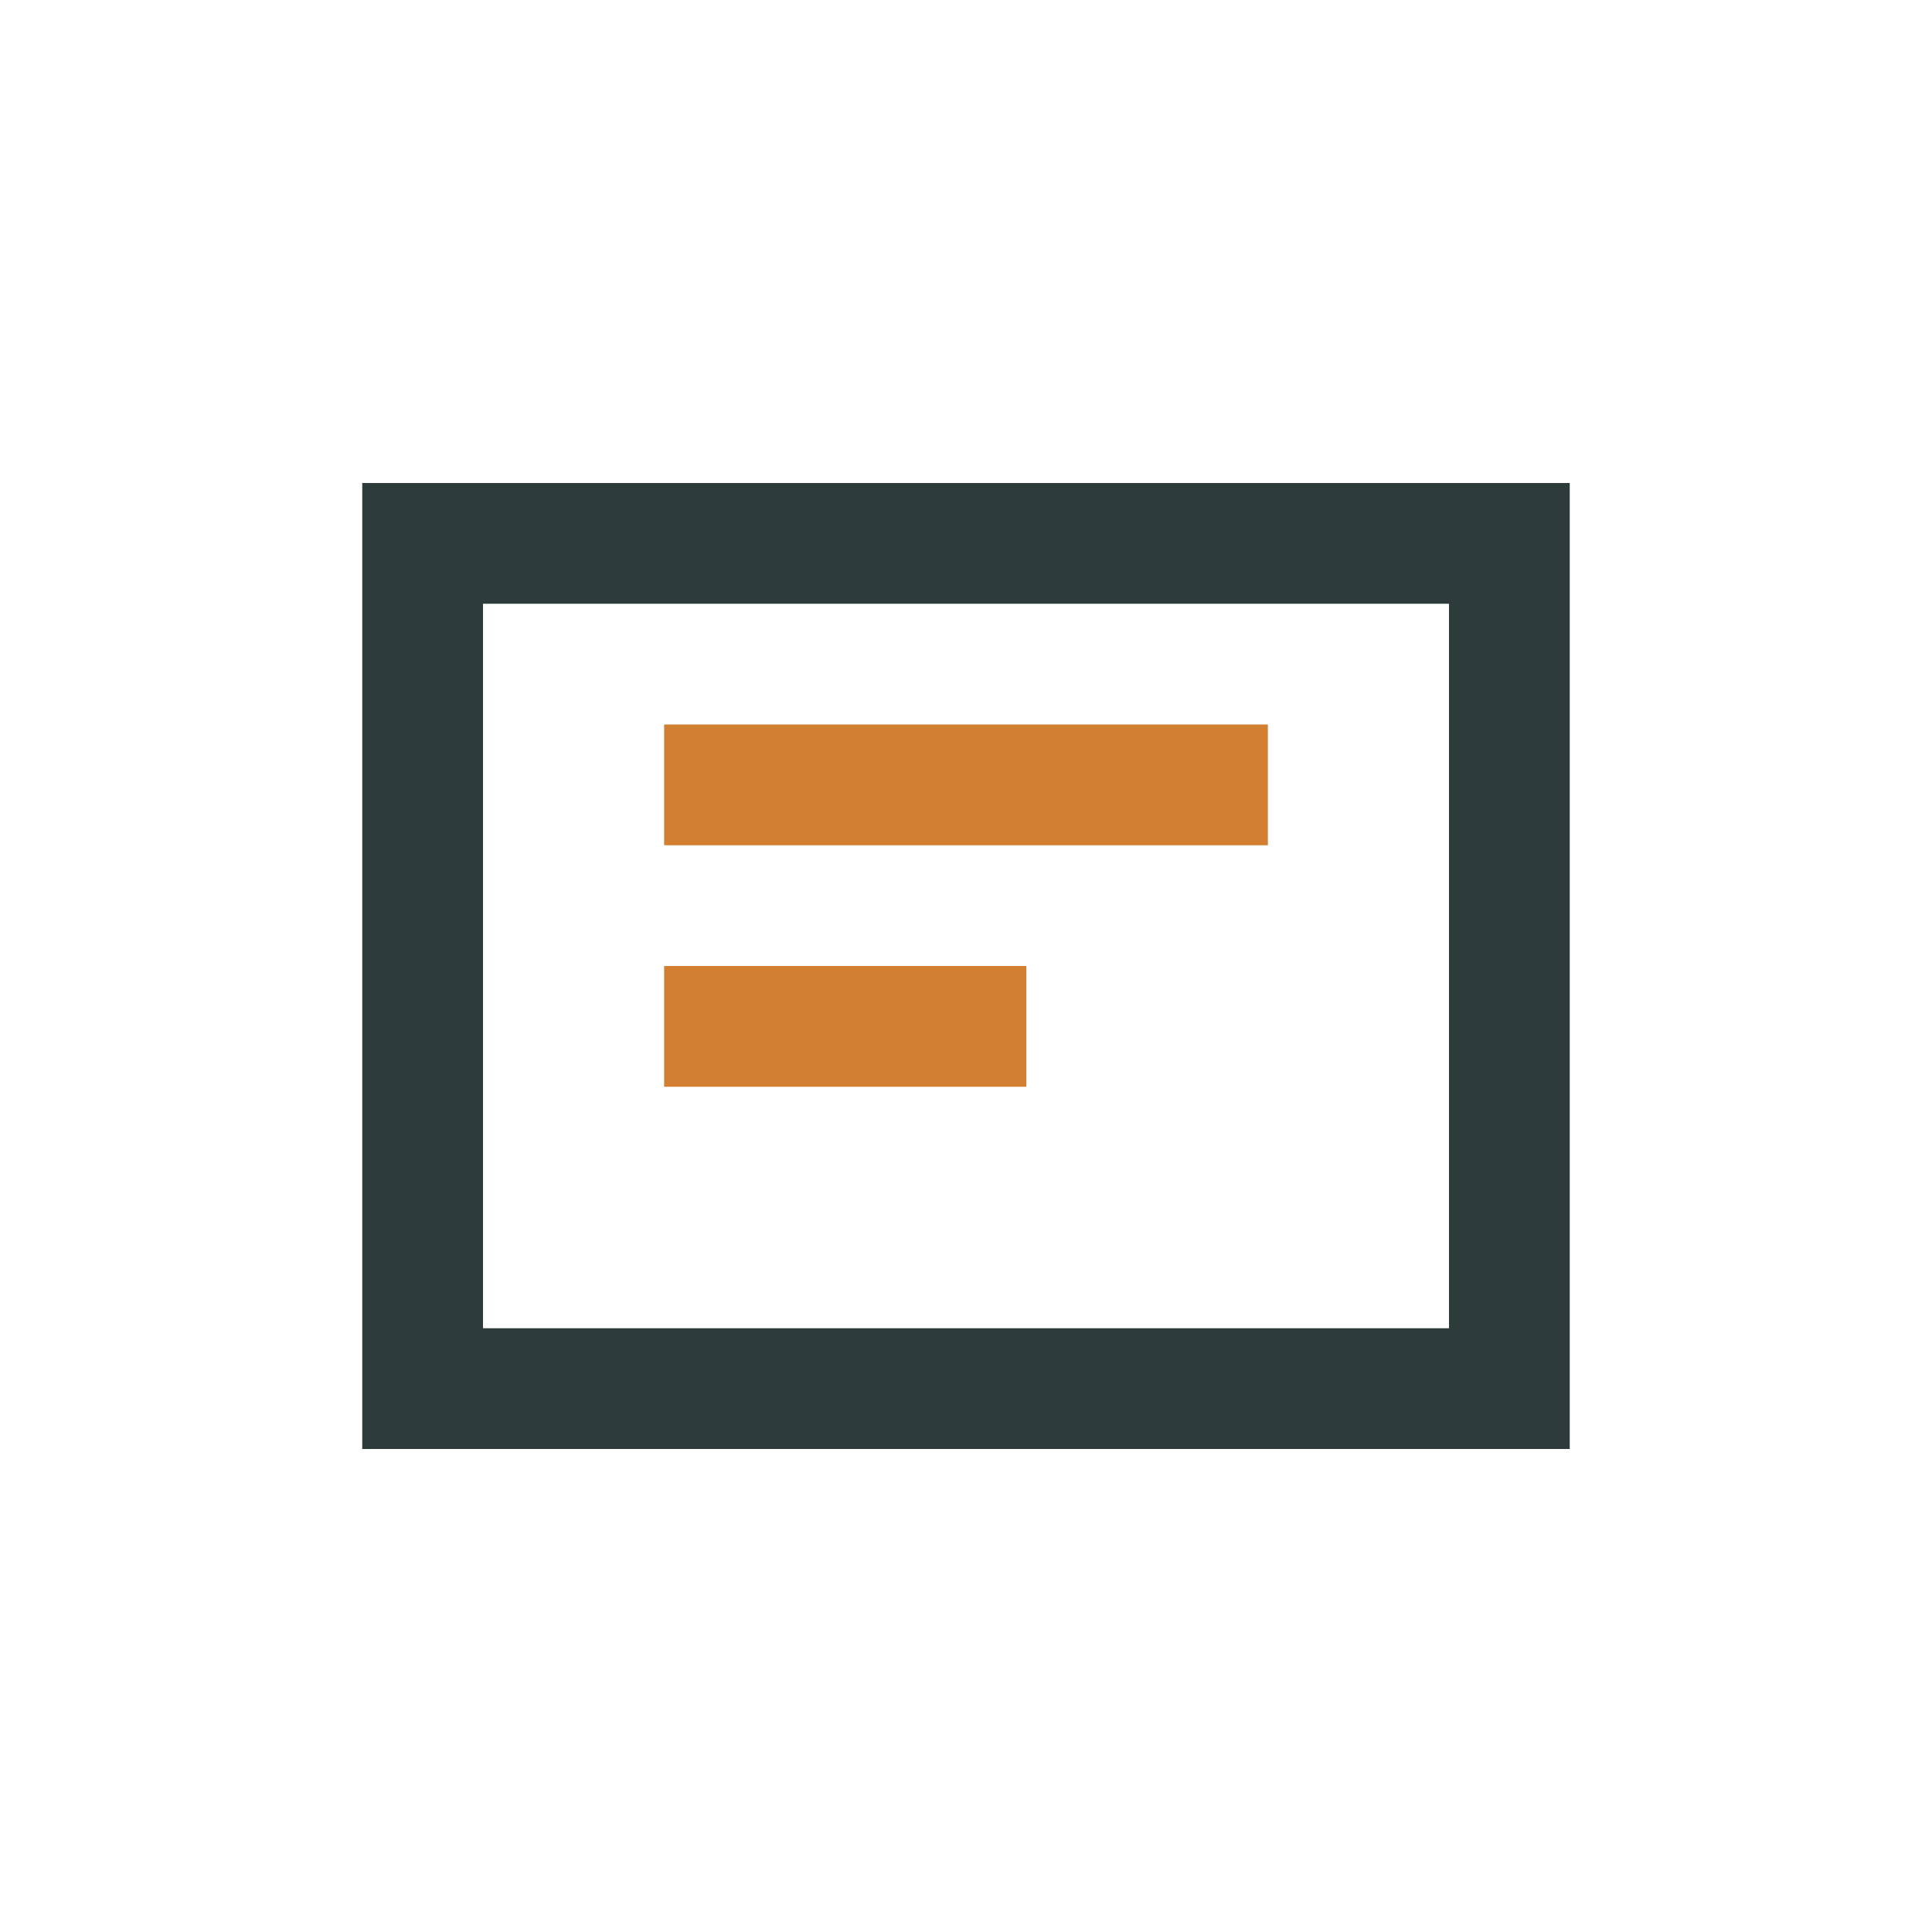 <?xml version="1.0" encoding="UTF-8"?>
<svg xmlns="http://www.w3.org/2000/svg" width="32" height="32" viewBox="0 0 32 32"><rect x="7" y="9" width="18" height="14" fill="none" stroke="#2D3B3A" stroke-width="2"/><path d="M11 13h10M11 17h6" stroke="#D37F32" stroke-width="2"/></svg>